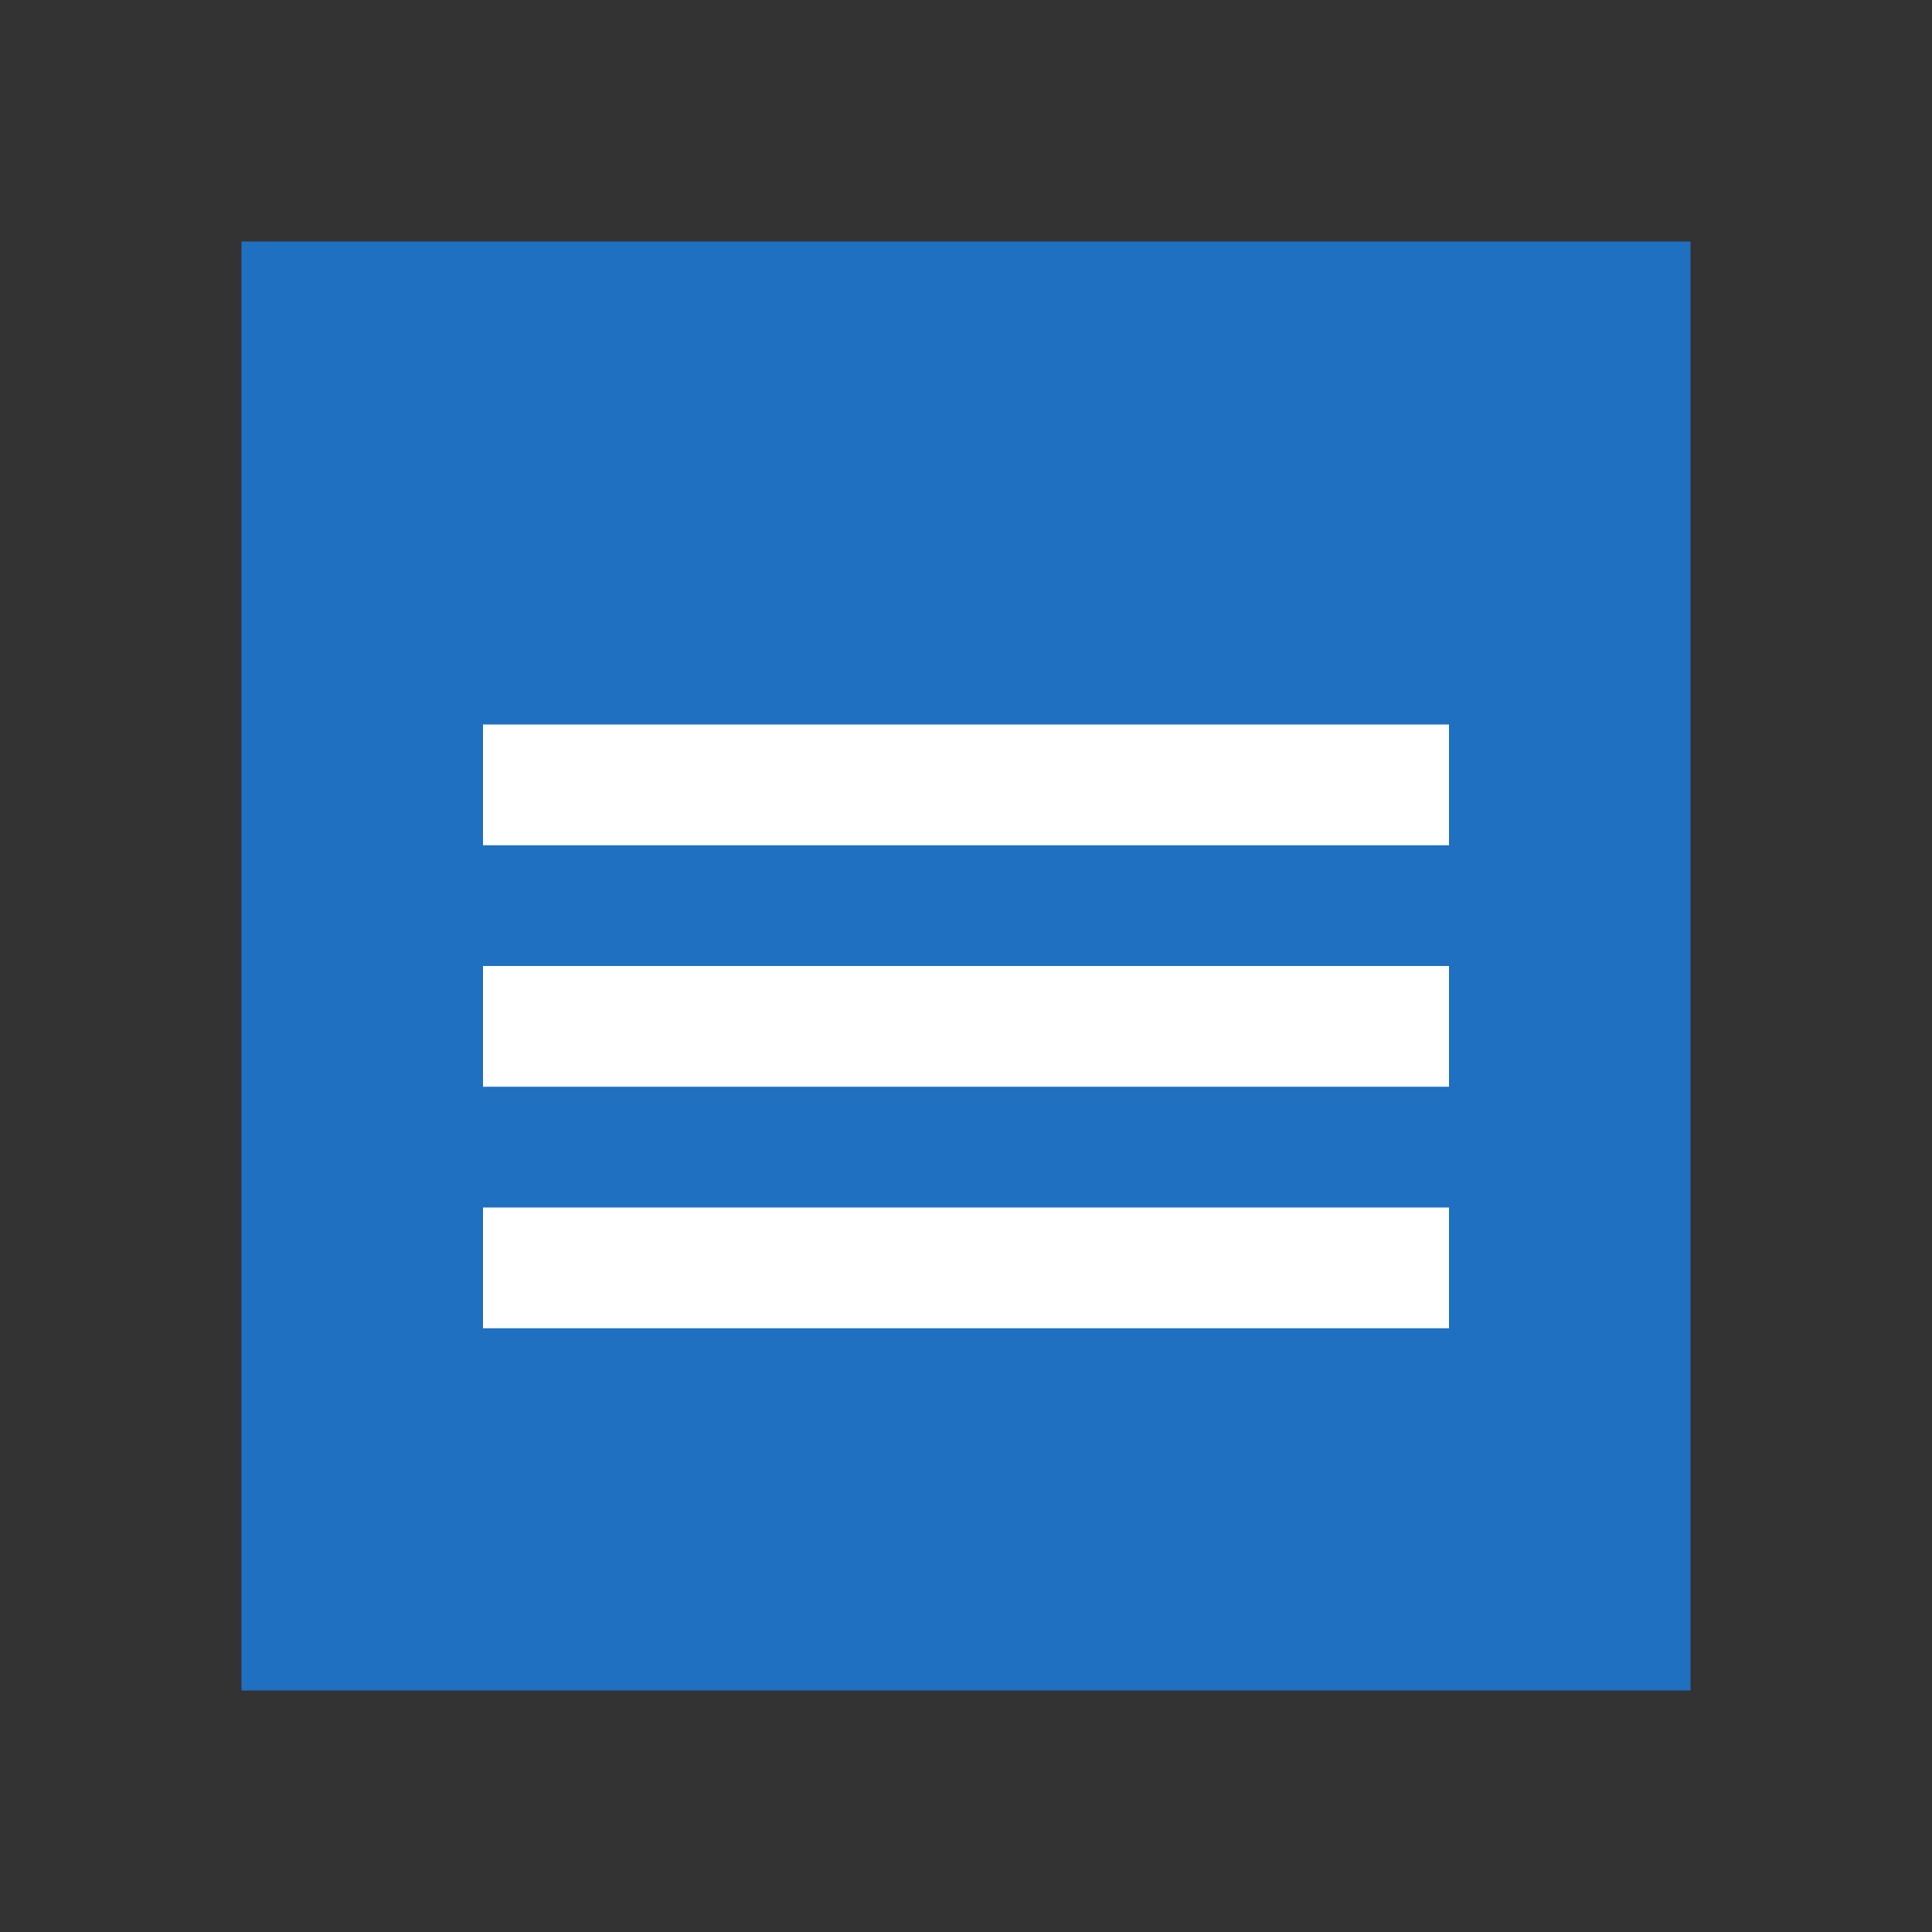 <svg xmlns="http://www.w3.org/2000/svg" viewBox="0 0 24 24" fill="none"><rect x="0" y="0" width="24" height="24" fill="#333333" stroke="none"/><rect x="3" y="3" width="18" height="18" rx="0" fill="#1F70C1"/><path d="M6 9h12v1.5H6z" fill="white"/><path d="M6 12h12v1.5H6z" fill="white"/><path d="M6 15h12v1.5H6z" fill="white"/></svg>
